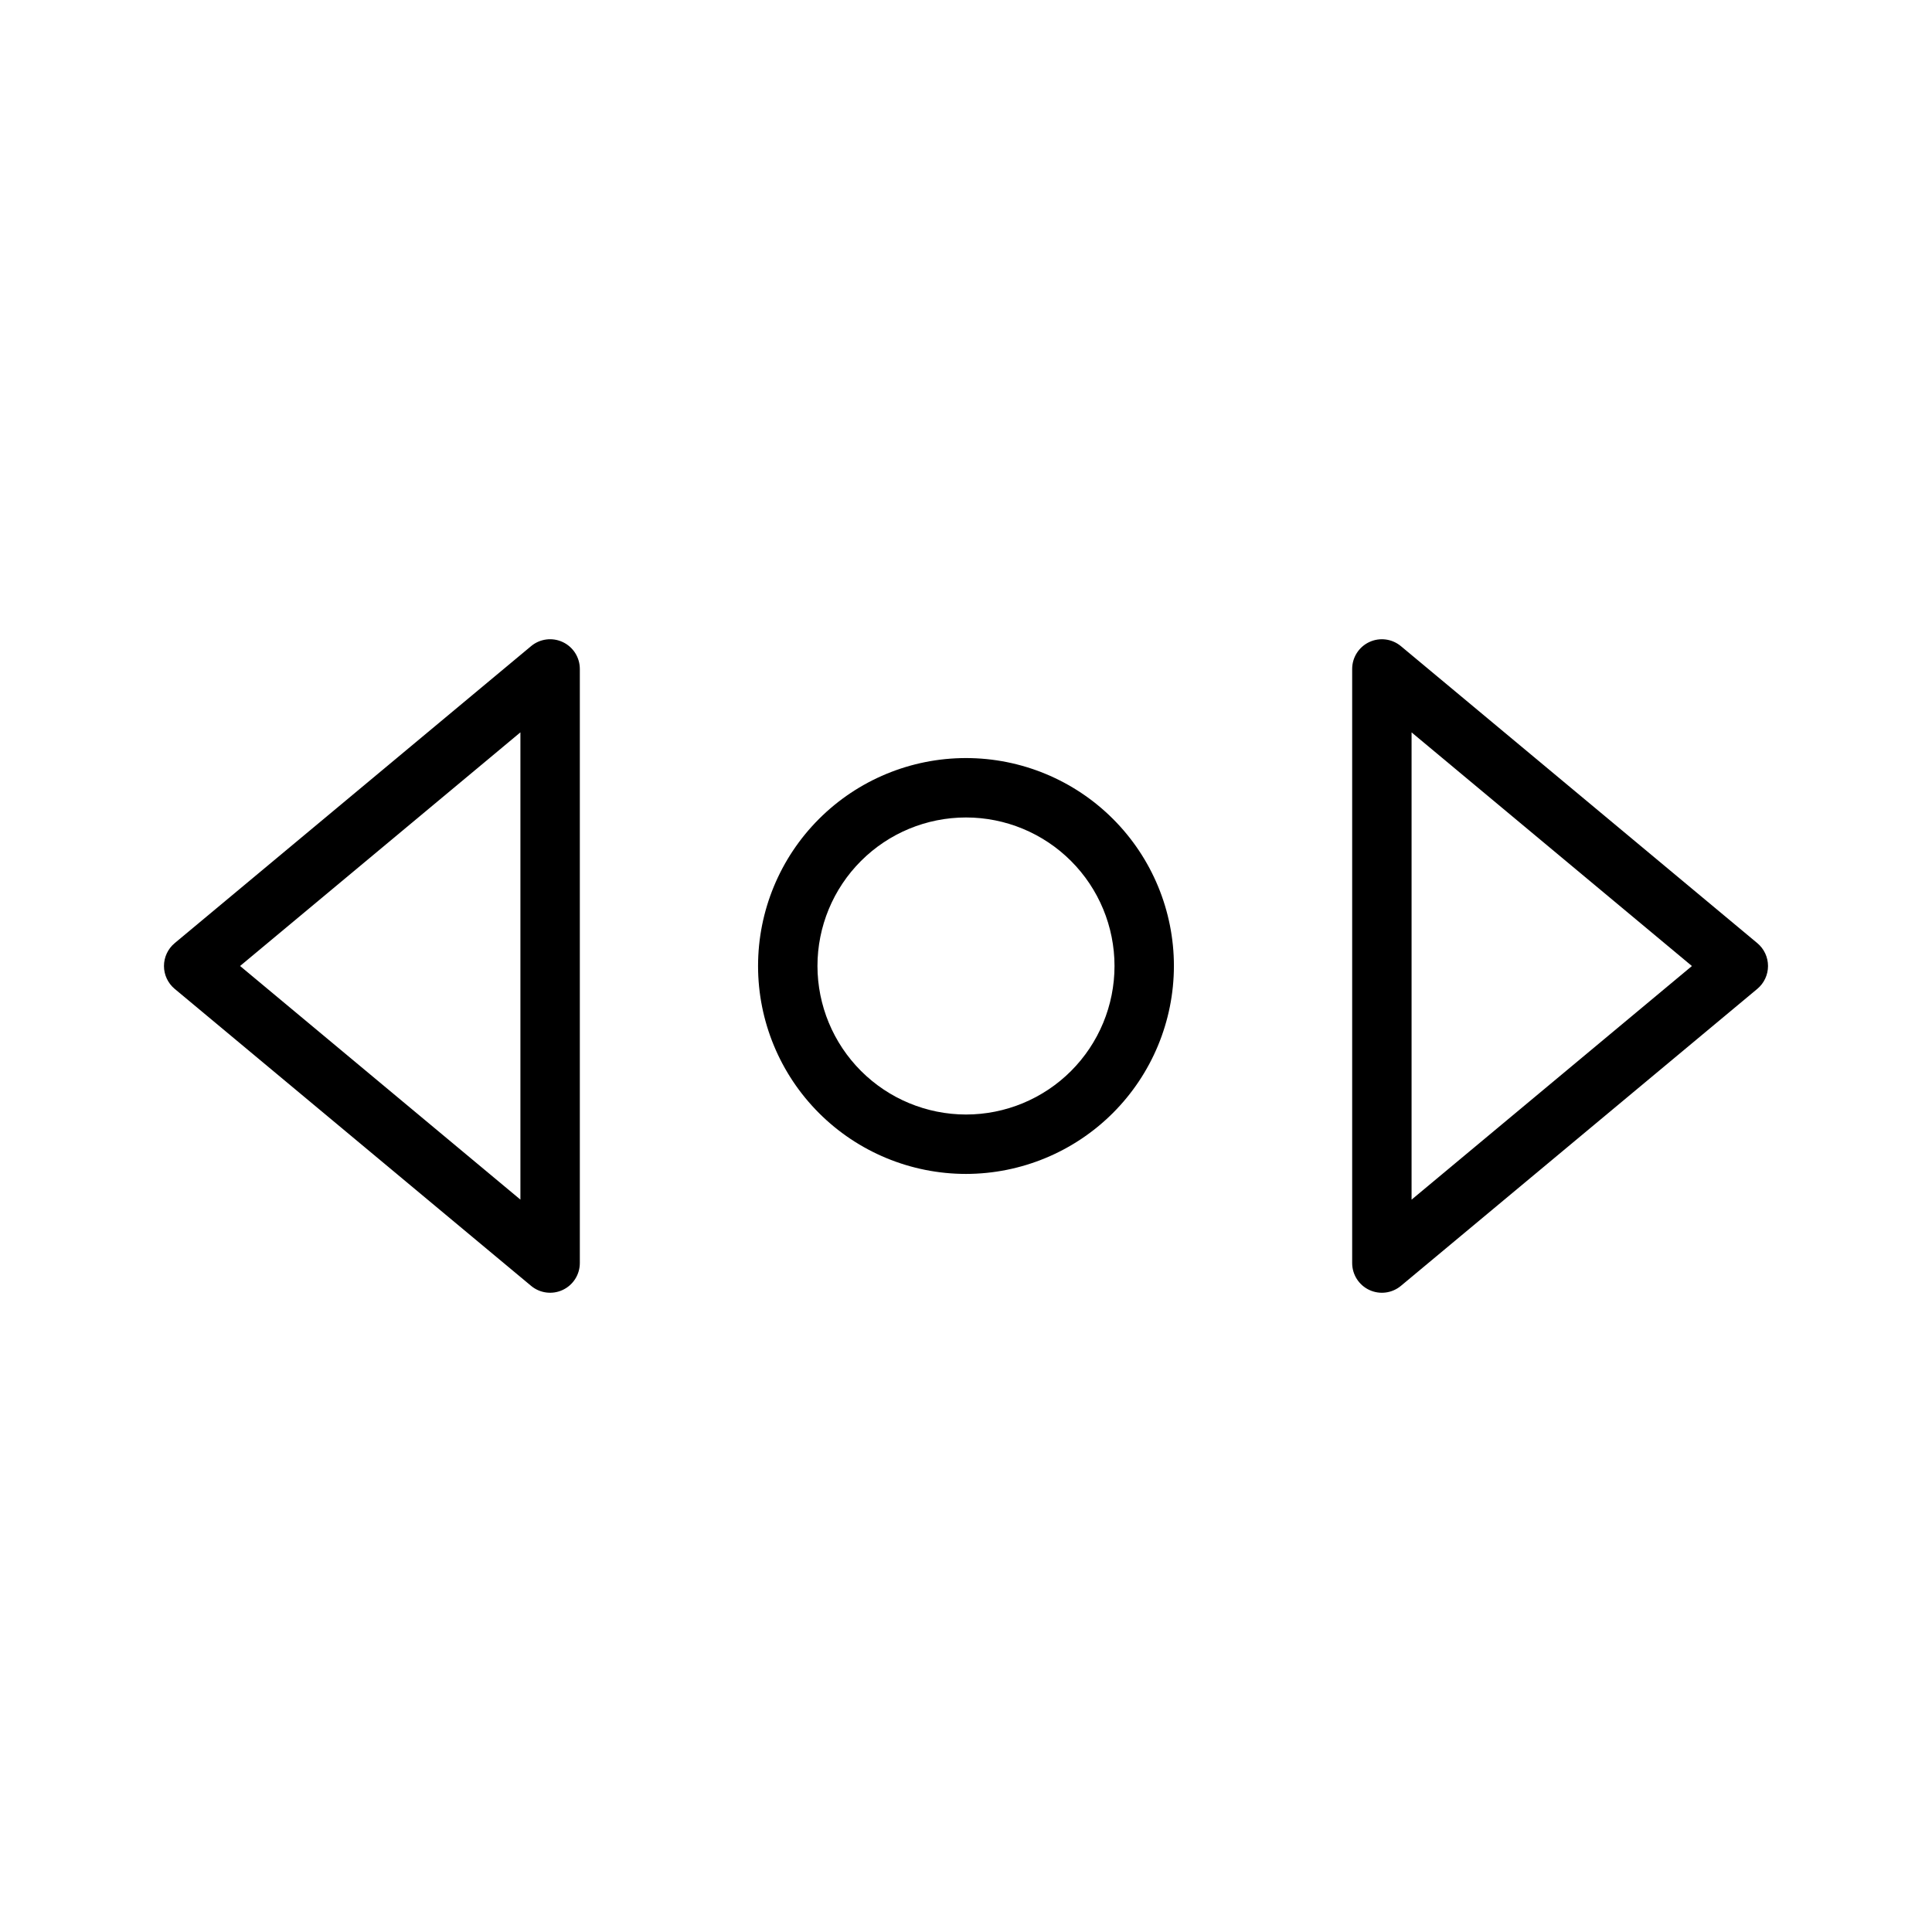 <?xml version="1.0" encoding="UTF-8"?>
<!-- Uploaded to: ICON Repo, www.iconrepo.com, Generator: ICON Repo Mixer Tools -->
<svg fill="#000000" width="800px" height="800px" version="1.1" viewBox="144 144 512 512" xmlns="http://www.w3.org/2000/svg">
 <g>
  <path d="m284.75 484.77c2.344 1.953 5.609 2.375 8.375 1.078 2.769-1.297 4.535-4.074 4.535-7.129v-157.44c0-3.055-1.766-5.832-4.535-7.129-2.766-1.297-6.031-0.875-8.375 1.078l-94.465 78.719v0.004c-1.793 1.496-2.832 3.715-2.832 6.051s1.039 4.551 2.832 6.051zm-2.836-146.69v123.83l-74.293-61.914z"/>
  <path d="m515.25 315.23c-2.348-1.953-5.613-2.375-8.379-1.078-2.766 1.297-4.531 4.074-4.531 7.129v157.44c0 3.055 1.766 5.832 4.531 7.129 2.766 1.297 6.031 0.875 8.379-1.078l94.465-78.719c1.793-1.5 2.828-3.715 2.828-6.051s-1.035-4.555-2.828-6.051zm2.832 146.69v-123.83l74.293 61.918z"/>
  <path d="m455.1 400c0-14.617-5.805-28.633-16.137-38.965-10.336-10.336-24.352-16.141-38.965-16.141-14.617 0-28.633 5.805-38.965 16.141-10.336 10.332-16.141 24.348-16.141 38.965 0 14.613 5.805 28.629 16.141 38.965 10.332 10.332 24.348 16.137 38.965 16.137 14.609-0.016 28.613-5.828 38.945-16.156 10.328-10.332 16.141-24.336 16.156-38.945zm-94.465 0c0-10.441 4.148-20.453 11.531-27.832 7.379-7.383 17.391-11.531 27.832-11.531 10.438 0 20.449 4.148 27.832 11.531 7.379 7.379 11.527 17.391 11.527 27.832 0 10.438-4.148 20.449-11.527 27.832-7.383 7.379-17.395 11.527-27.832 11.527-10.438-0.012-20.441-4.164-27.82-11.543-7.379-7.379-11.527-17.383-11.543-27.816z"/>
 </g>
</svg>